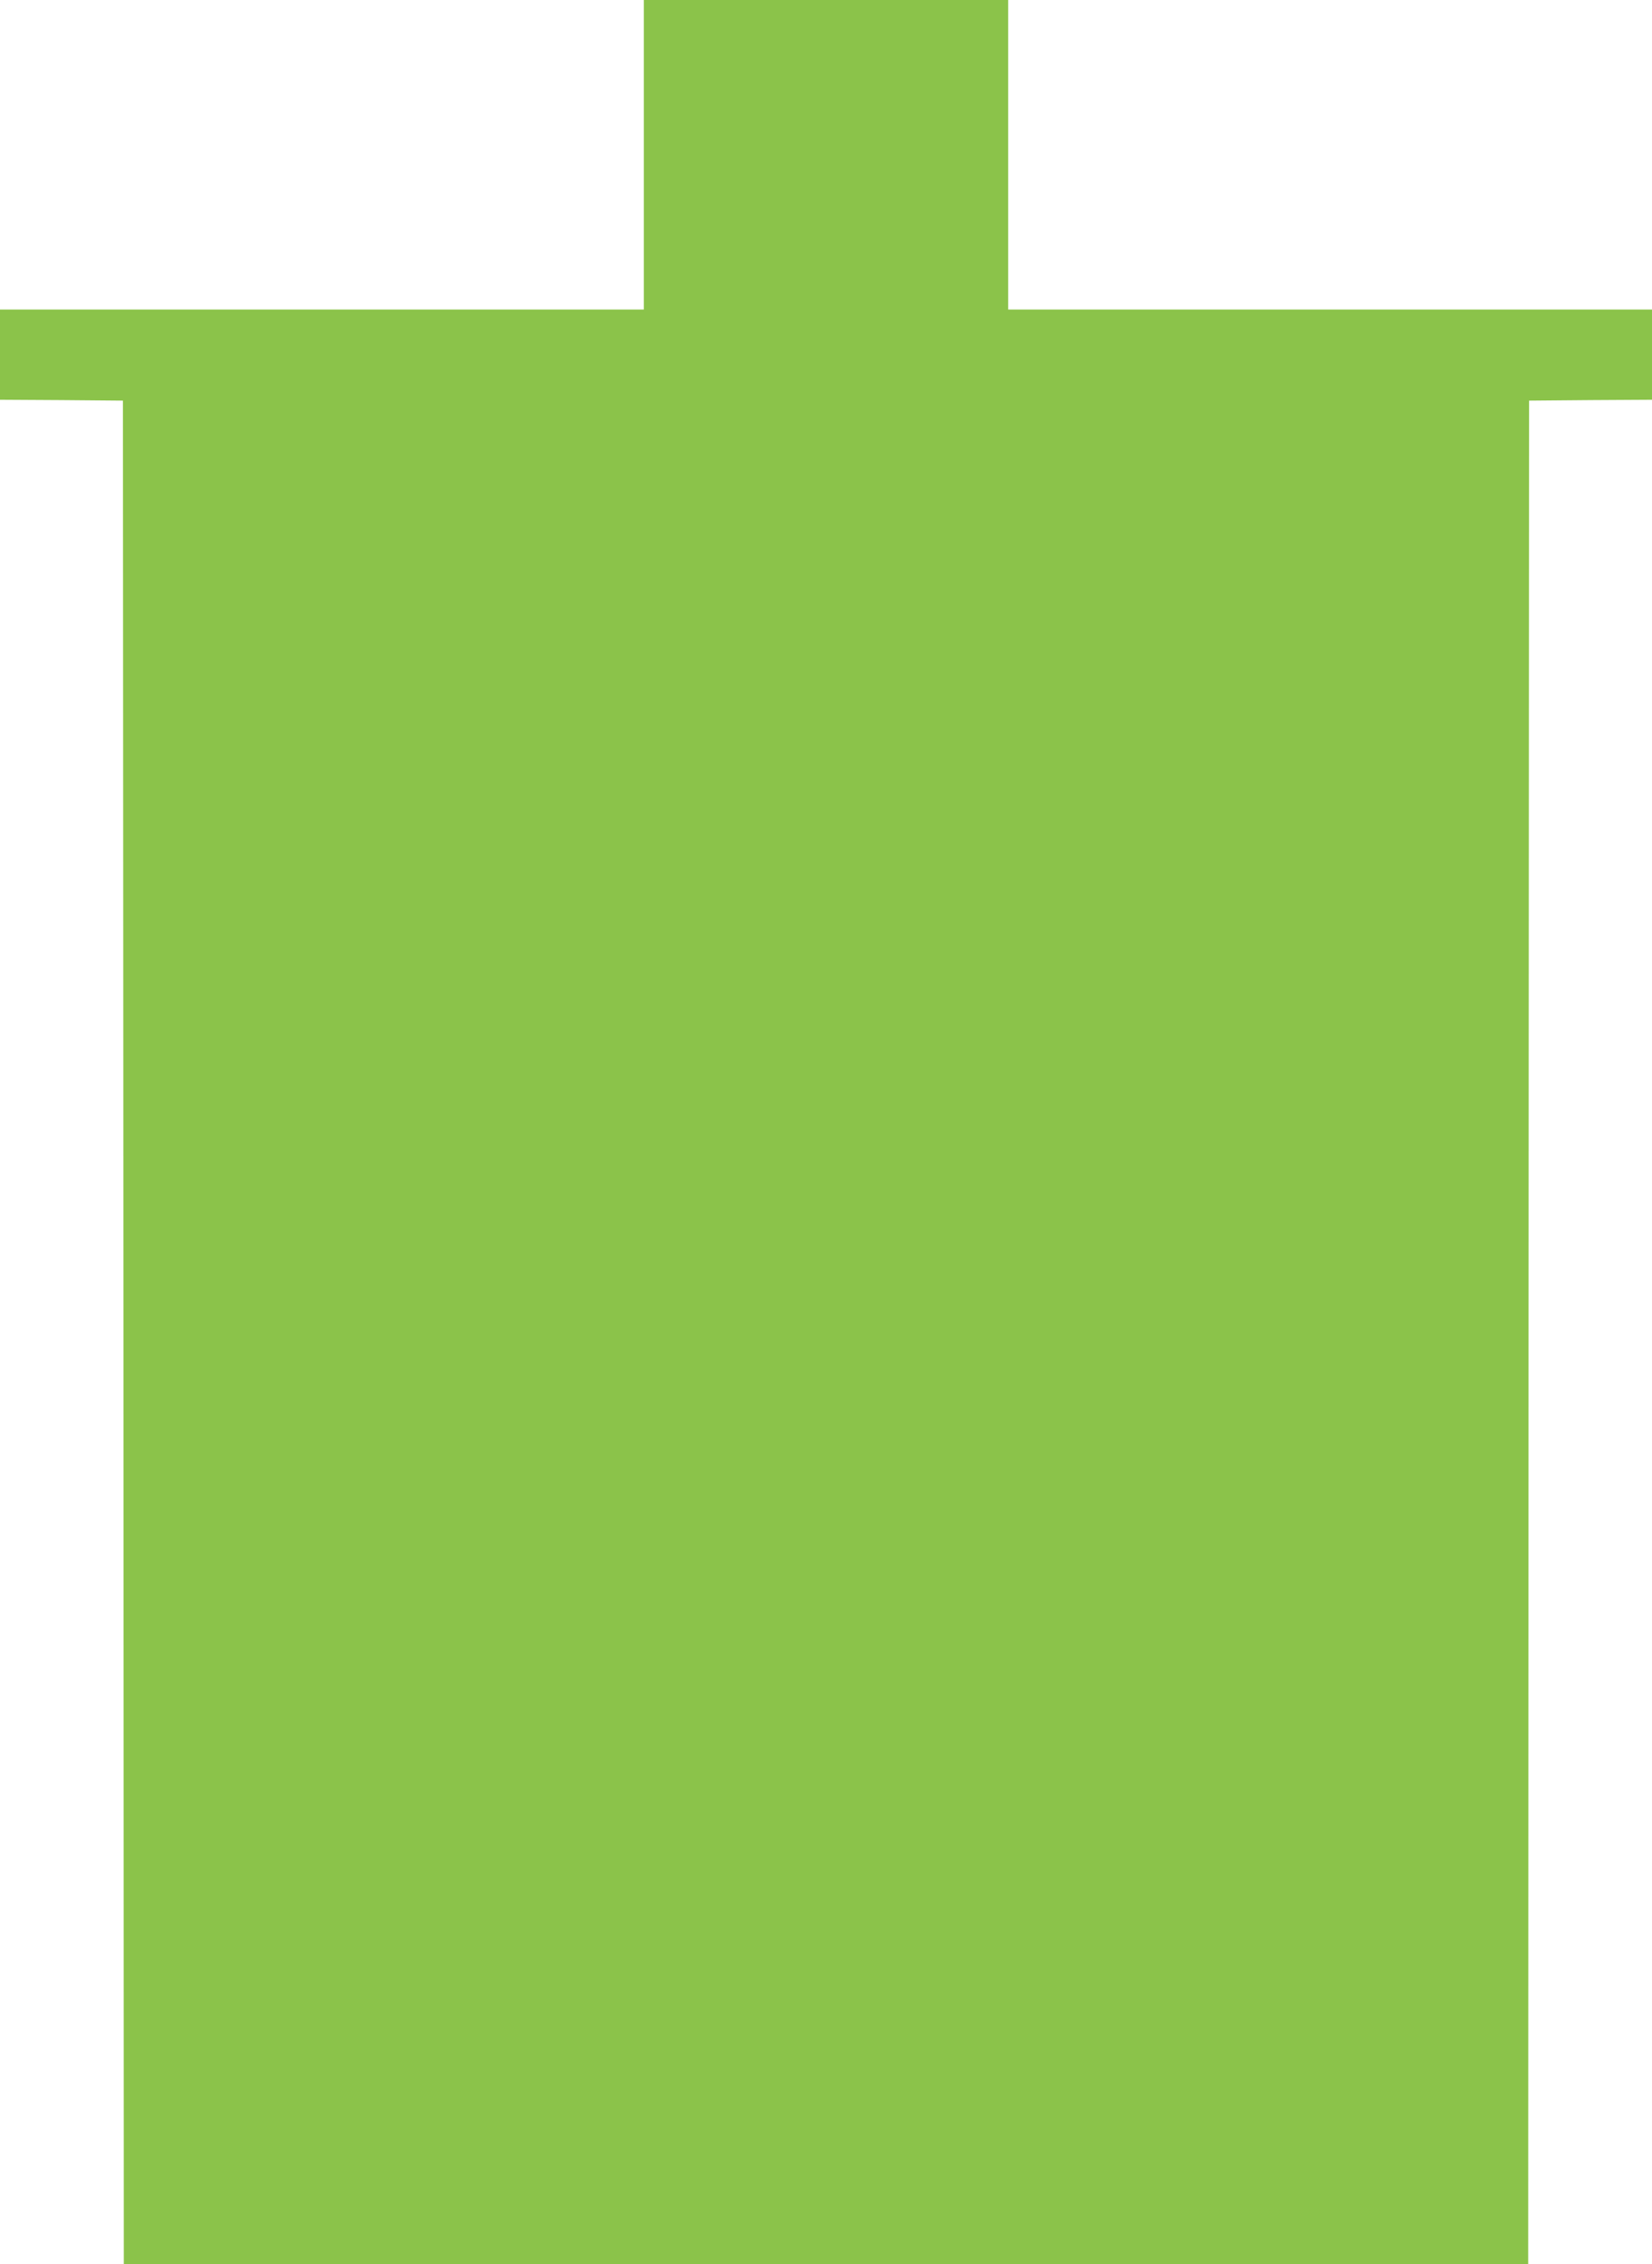 <?xml version="1.0" standalone="no"?>
<!DOCTYPE svg PUBLIC "-//W3C//DTD SVG 20010904//EN"
 "http://www.w3.org/TR/2001/REC-SVG-20010904/DTD/svg10.dtd">
<svg version="1.0" xmlns="http://www.w3.org/2000/svg"
 width="934pt" height="1280pt" viewBox="0 0 934 1280"
 preserveAspectRatio="xMidYMid meet">
<g transform="translate(0,1280) scale(0.1,-0.1)"
fill="#8bc34a" stroke="none">
<path d="M3640 11925 l0 -875 -1820 0 -1820 0 0 -255 0 -255 347 -2 348 -3 3
-5267 2 -5268 3970 0 3970 0 2 5268 3 5267 348 3 347 2 0 255 0 255 -1820 0
-1820 0 0 875 0 875 -1030 0 -1030 0 0 -875z"/>
</g>
</svg>
